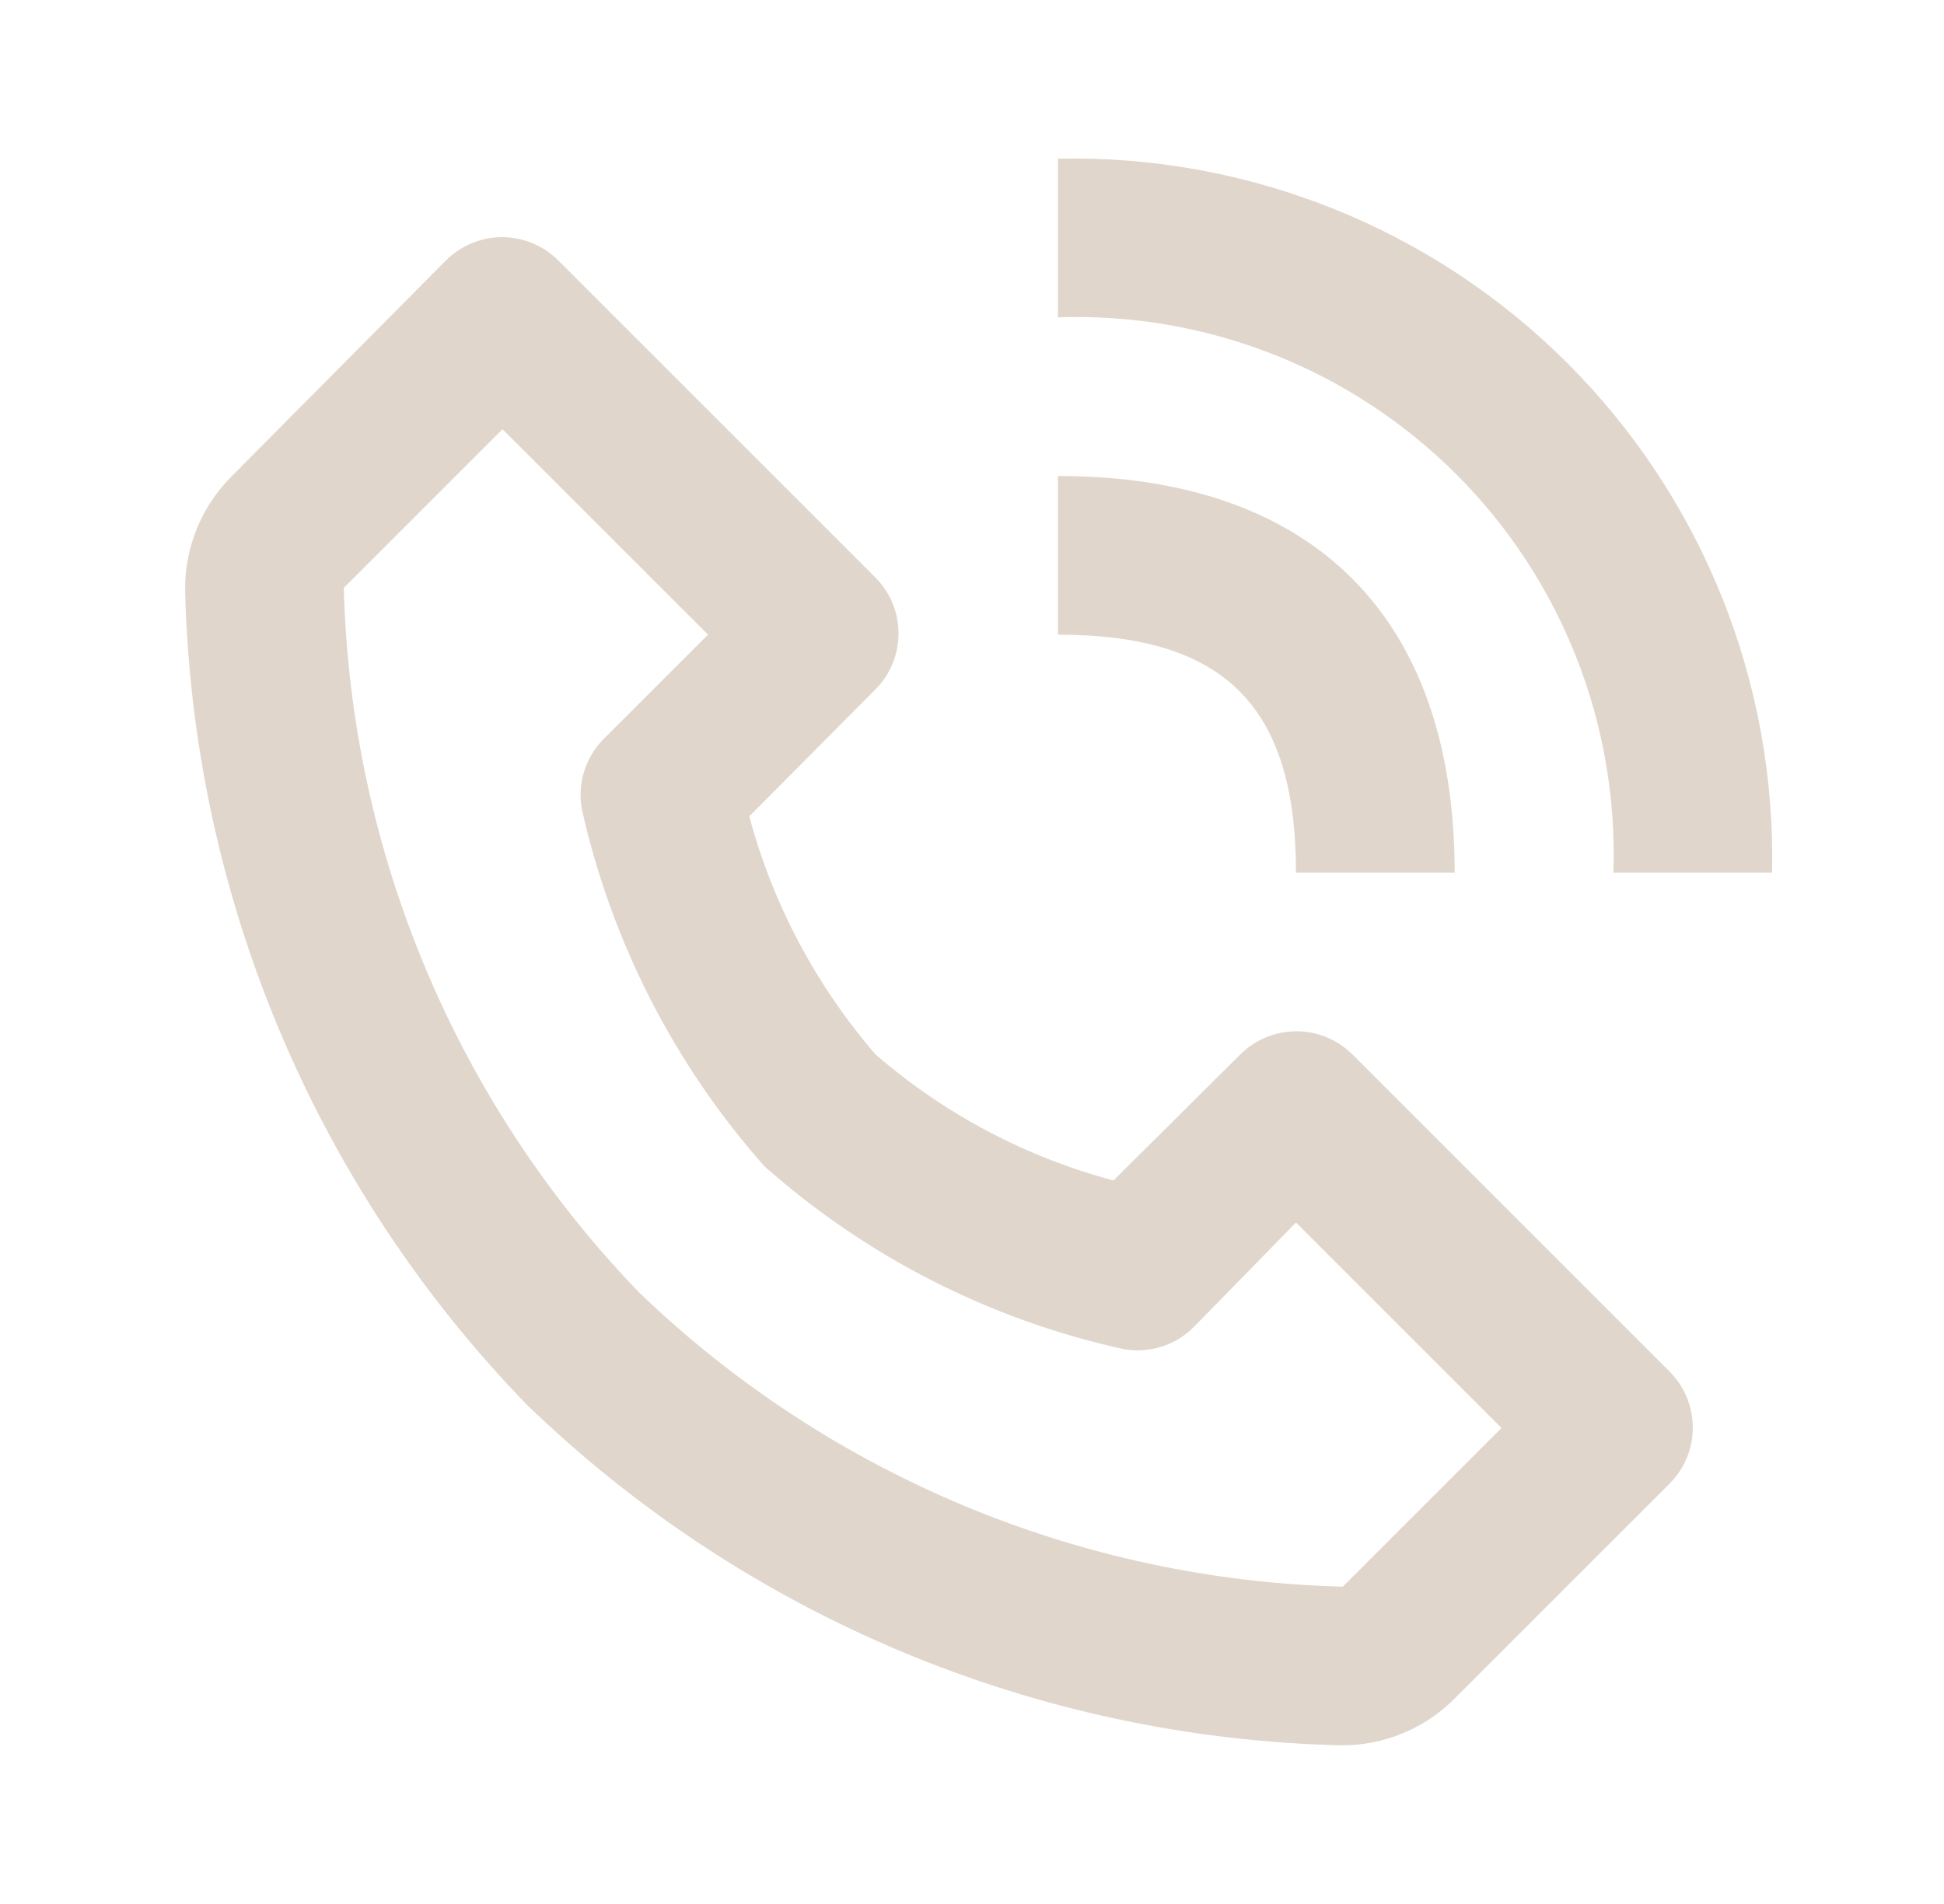 <svg width="49" height="48" viewBox="0 0 49 48" fill="none" xmlns="http://www.w3.org/2000/svg">
<path d="M33.806 44C34.337 44.003 34.864 43.901 35.355 43.698C35.846 43.495 36.292 43.197 36.666 42.82L42.086 37.4C42.459 37.026 42.668 36.519 42.668 35.99C42.668 35.462 42.459 34.955 42.086 34.58L34.086 26.58C33.711 26.208 33.205 25.999 32.676 25.999C32.148 25.999 31.641 26.208 31.266 26.58L28.066 29.76C25.851 29.17 23.799 28.082 22.066 26.58C20.568 24.845 19.481 22.794 18.886 20.58L22.066 17.38C22.439 17.006 22.648 16.499 22.648 15.97C22.648 15.442 22.439 14.935 22.066 14.56L14.066 6.56C13.691 6.188 13.184 5.979 12.656 5.979C12.128 5.979 11.621 6.188 11.246 6.56L5.846 12C5.469 12.375 5.171 12.82 4.968 13.312C4.766 13.803 4.663 14.329 4.666 14.86C4.848 22.545 7.918 29.879 13.266 35.4C18.788 40.748 26.122 43.819 33.806 44ZM12.666 10.82L17.846 16L15.266 18.58C15.022 18.809 14.839 19.096 14.734 19.414C14.629 19.732 14.606 20.071 14.666 20.4C15.414 23.741 16.996 26.838 19.266 29.4C21.827 31.673 24.924 33.256 28.266 34C28.59 34.068 28.927 34.054 29.244 33.96C29.562 33.866 29.851 33.694 30.086 33.46L32.666 30.82L37.846 36L33.846 40C27.213 39.83 20.885 37.182 16.106 32.58C11.492 27.799 8.837 21.462 8.666 14.82L12.666 10.82ZM40.666 22H44.666C44.718 19.622 44.288 17.258 43.402 15.051C42.515 12.844 41.191 10.839 39.51 9.157C37.828 7.475 35.823 6.151 33.615 5.265C31.408 4.379 29.044 3.948 26.666 4V8C28.522 7.936 30.371 8.254 32.099 8.935C33.826 9.616 35.395 10.645 36.708 11.958C38.021 13.271 39.05 14.84 39.731 16.568C40.412 18.295 40.73 20.145 40.666 22Z" fill="#E0D6CC"/>
<path d="M26.666 16C30.866 16 32.666 17.8 32.666 22H36.666C36.666 15.56 33.106 12 26.666 12V16Z" fill="#E0D6CC"/>
</svg>
